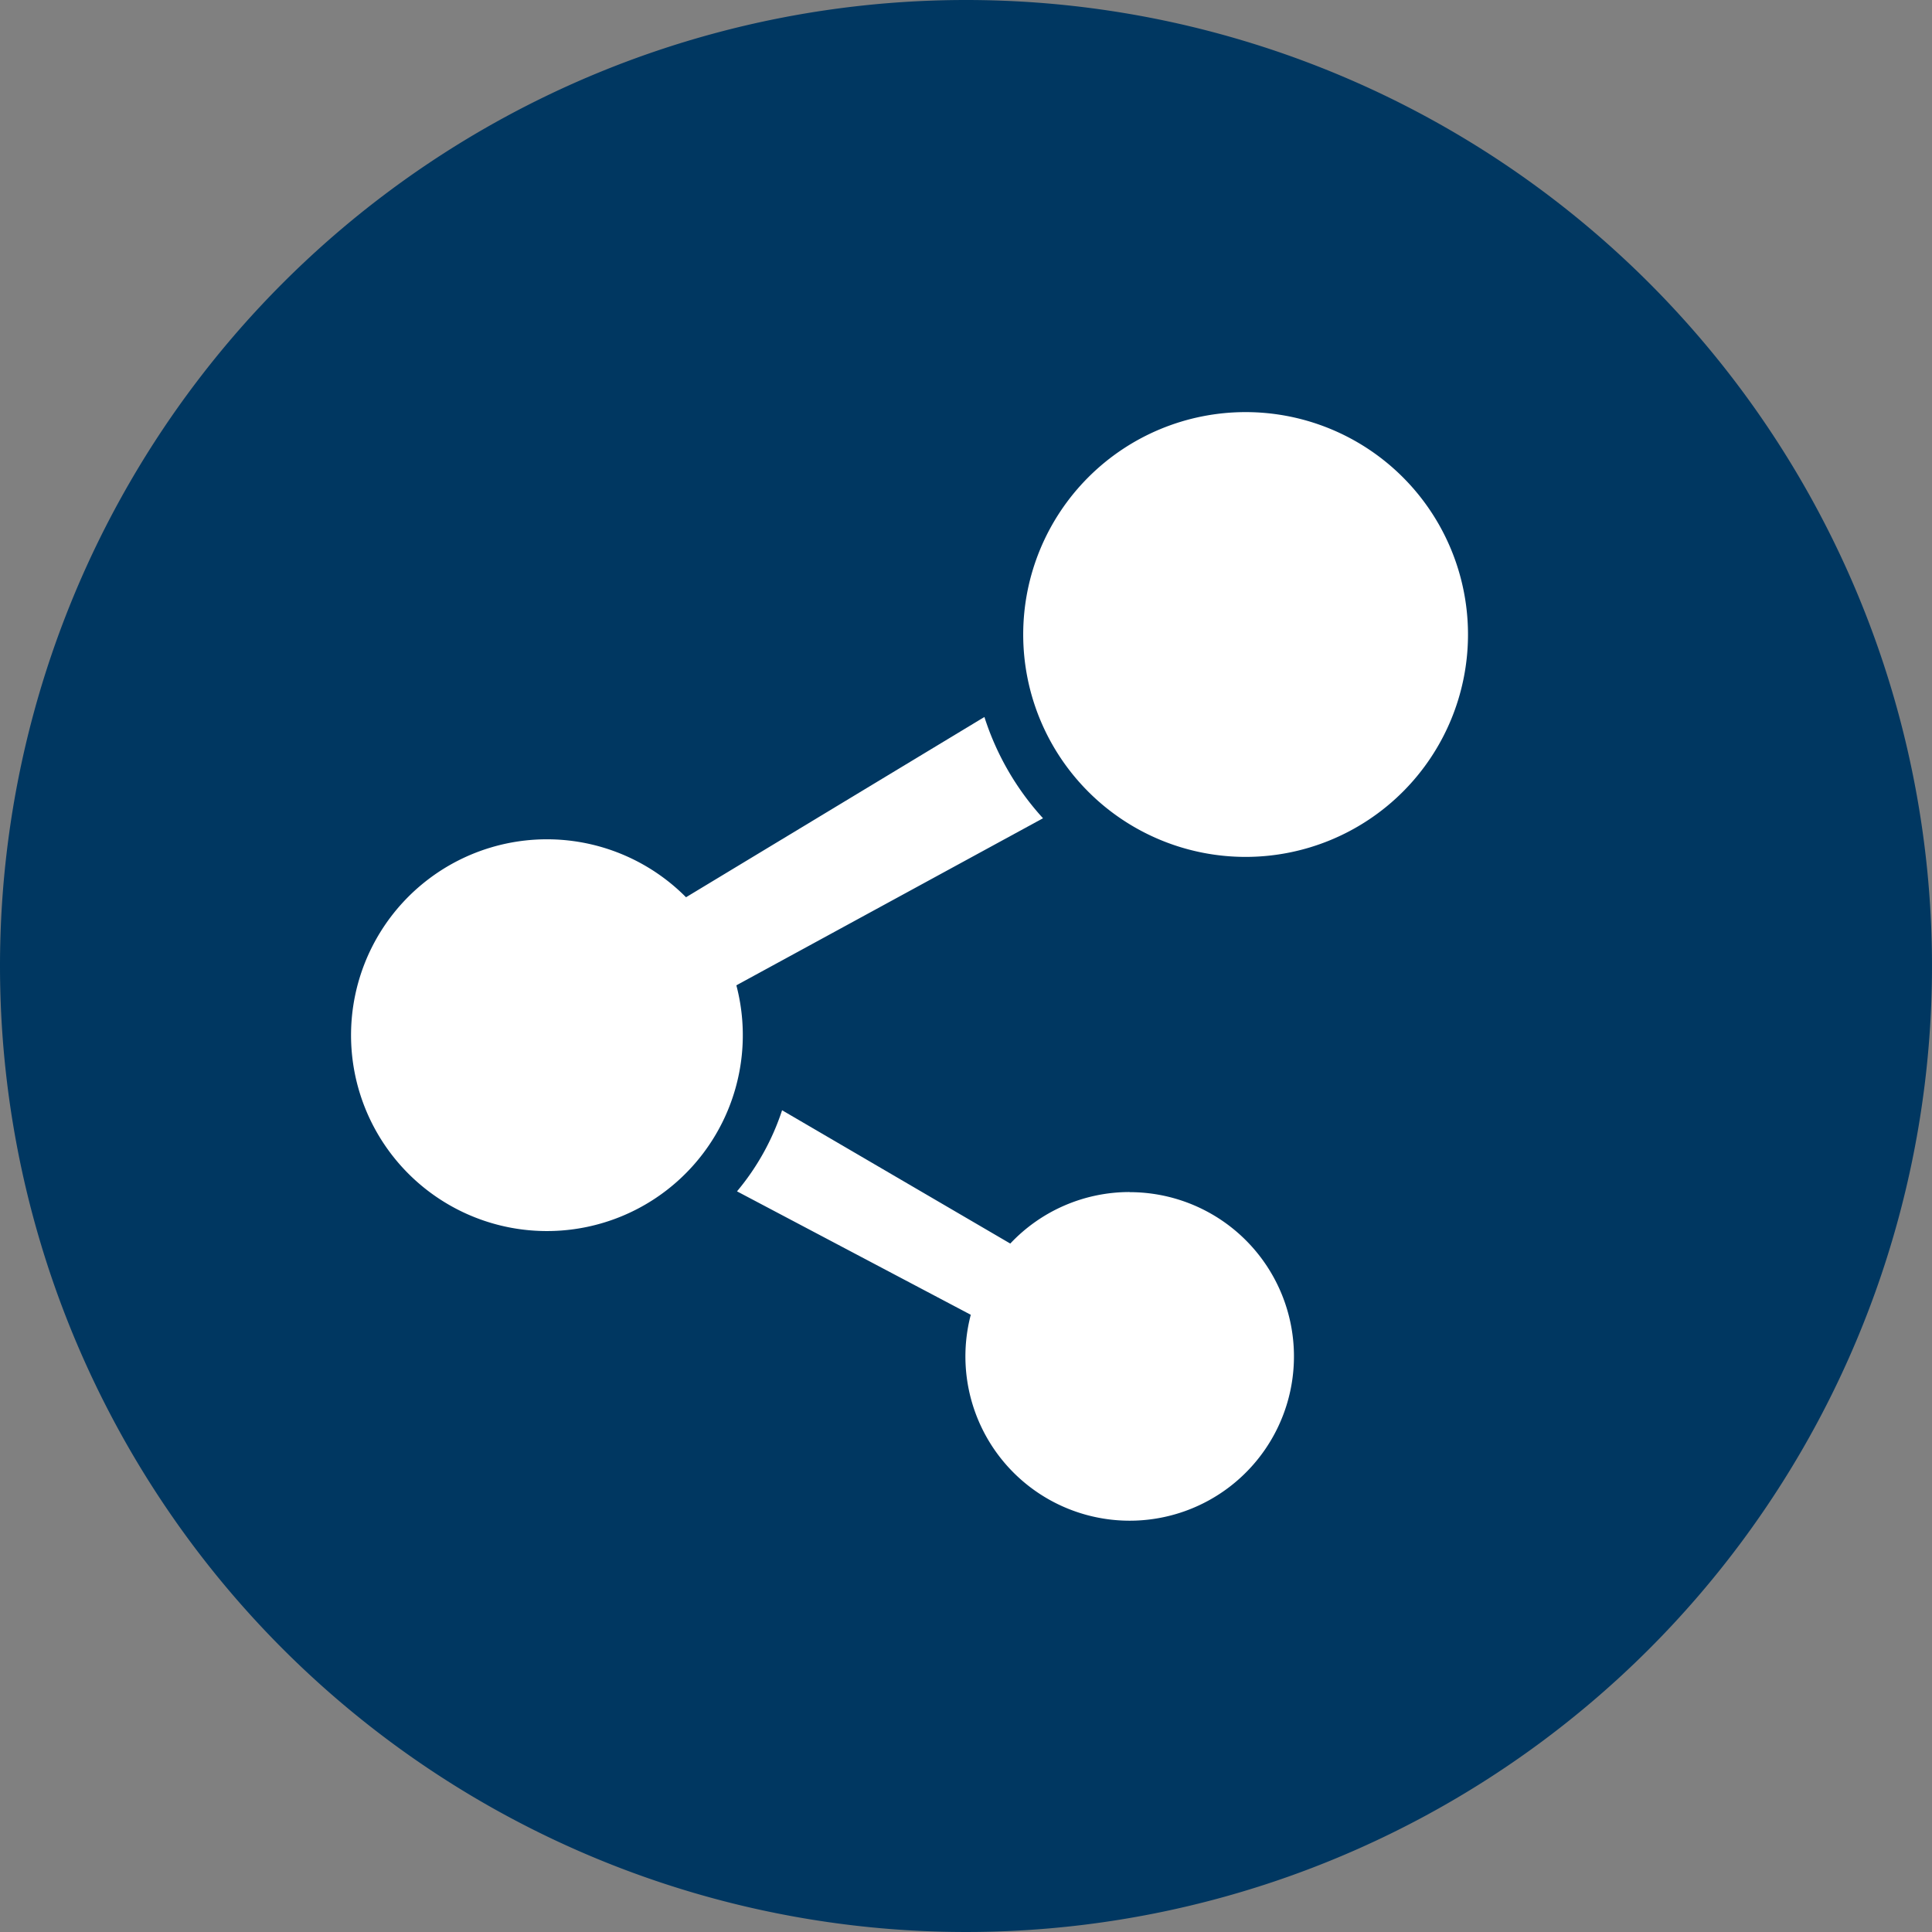 <svg xmlns="http://www.w3.org/2000/svg" width="36" height="36" viewBox="0 0 36 36">
  <rect x="0" y="0" width="36" height="36" fill="#808080" stroke="none"/>
  <g id="icon_wijet" transform="translate(-8800 -3471)">
    <g id="グループ_1643" data-name="グループ 1643" transform="translate(7475 2809)">
      <path id="パス_5081" data-name="パス 5081" d="M18,0A18,18,0,1,1,0,18,18,18,0,0,1,18,0Z" transform="translate(1325 662)" fill="#003761"/>
      <g id="共有アイコン1" transform="translate(1331.635 669.679)">
        <path id="パス_5067" data-name="パス 5067" d="M311.344.746a4.144,4.144,0,1,0,4.144,4.144A4.144,4.144,0,0,0,311.344.746Z" transform="translate(-294.769 -0.746)" fill="#fff"/>
        <path id="パス_5068" data-name="パス 5068" d="M7.086,146.126l5.714-3.113a5.1,5.1,0,0,1-1.092-1.887l-5.56,3.359a3.65,3.65,0,1,0,.938,1.641Z" transform="translate(0 -135.445)" fill="#fff"/>
        <path id="パス_5069" data-name="パス 5069" d="M182.721,323.766a3.051,3.051,0,0,0-2.223.96l-4.252-2.484a4.569,4.569,0,0,1-.84,1.511l4.356,2.3a3.061,3.061,0,1,0,2.96-2.285Z" transform="translate(-168.308 -309.233)" fill="#fff"/>
      </g>
    </g>
  </g>
</svg>
